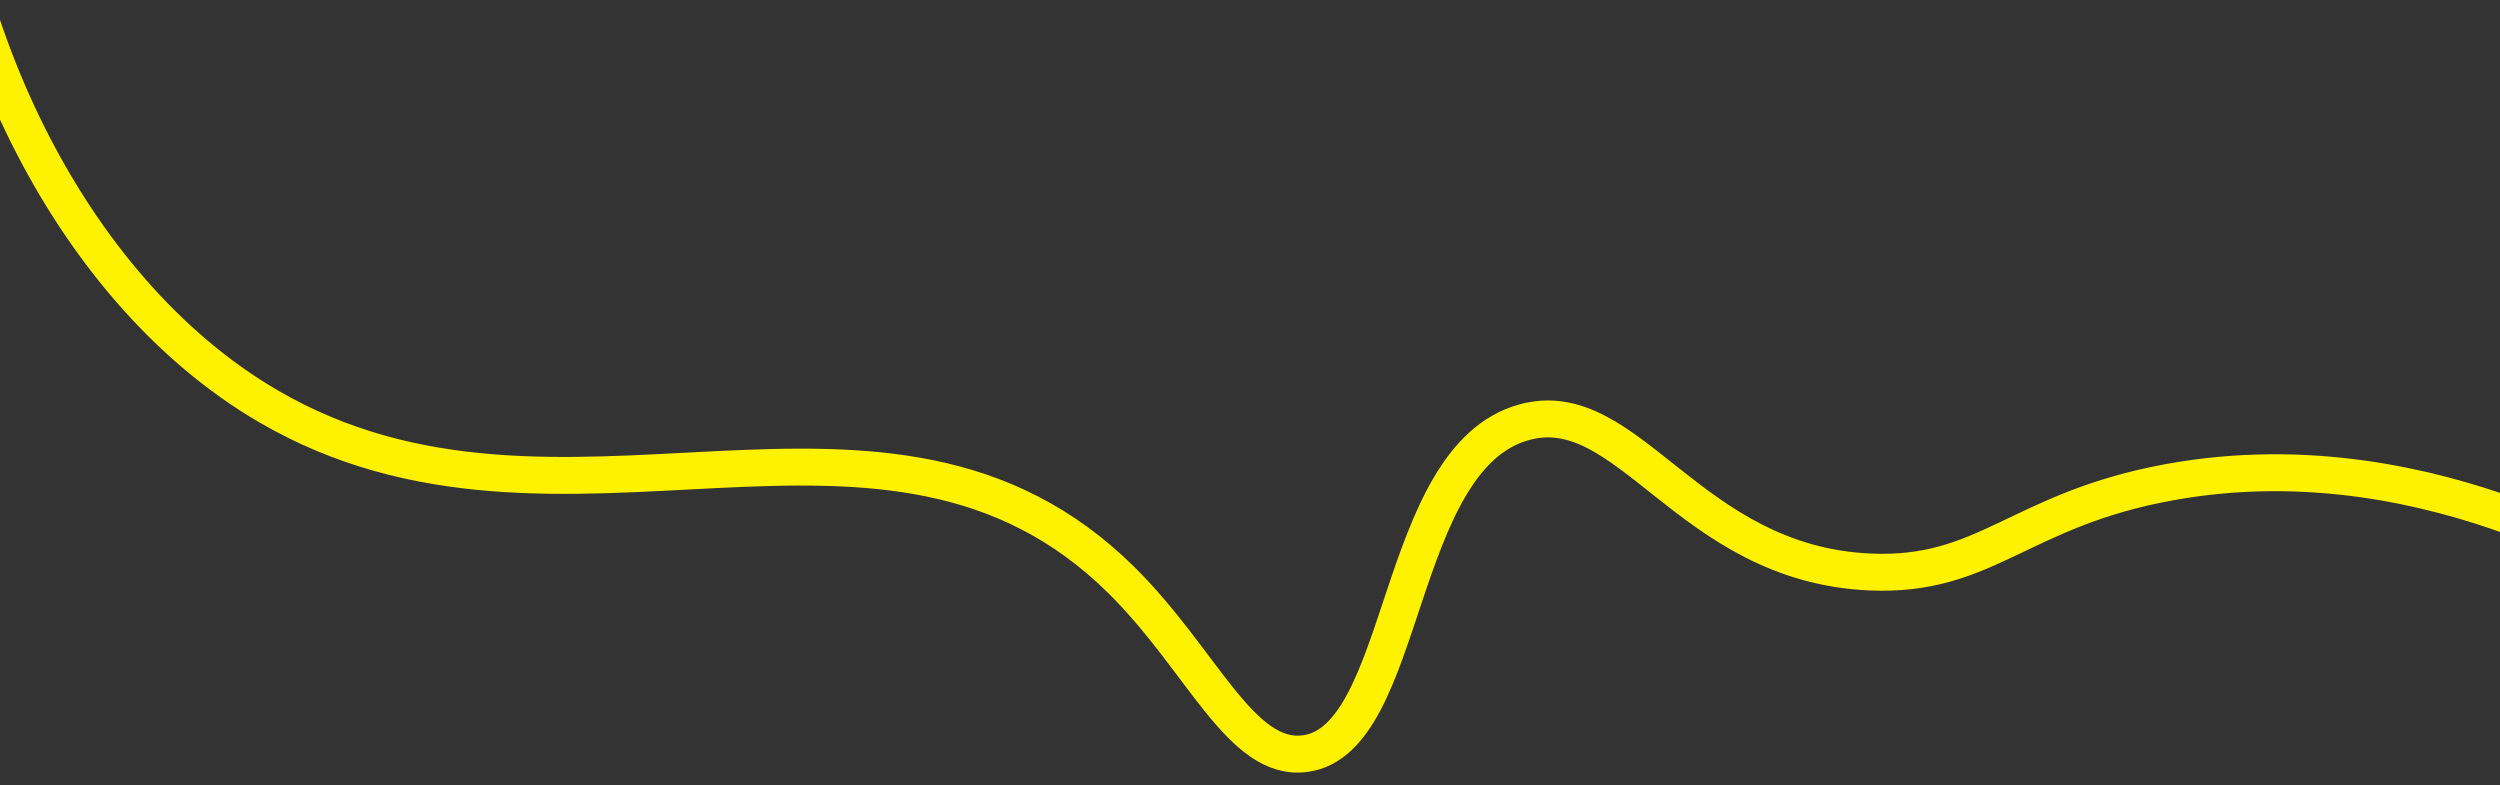<svg xmlns="http://www.w3.org/2000/svg" id="Layer_1" viewBox="0 0 1920 603"><rect x="0" y="0" width="1920" height="603" fill="#333333" stroke="none"/><defs><style>.cls-1{fill:none;stroke:#fff200;stroke-miterlimit:10;stroke-width:28.35px;}</style></defs><path class="cls-1" d="m-48.98-183.16C-46.01,12.74,51.11,221.37,205.72,311.78c225.68,131.98,473.98-46.32,655.84,134.08,61.92,61.42,91.47,139.45,140.74,132.93,78.97-10.46,68.3-226.53,167.94-254.43,80.82-22.63,126.07,108.82,265.99,114.93,89.43,3.91,114.31-47.91,229.87-68.96,106.84-19.47,200.66,3.86,262.7,26.27"></path></svg>